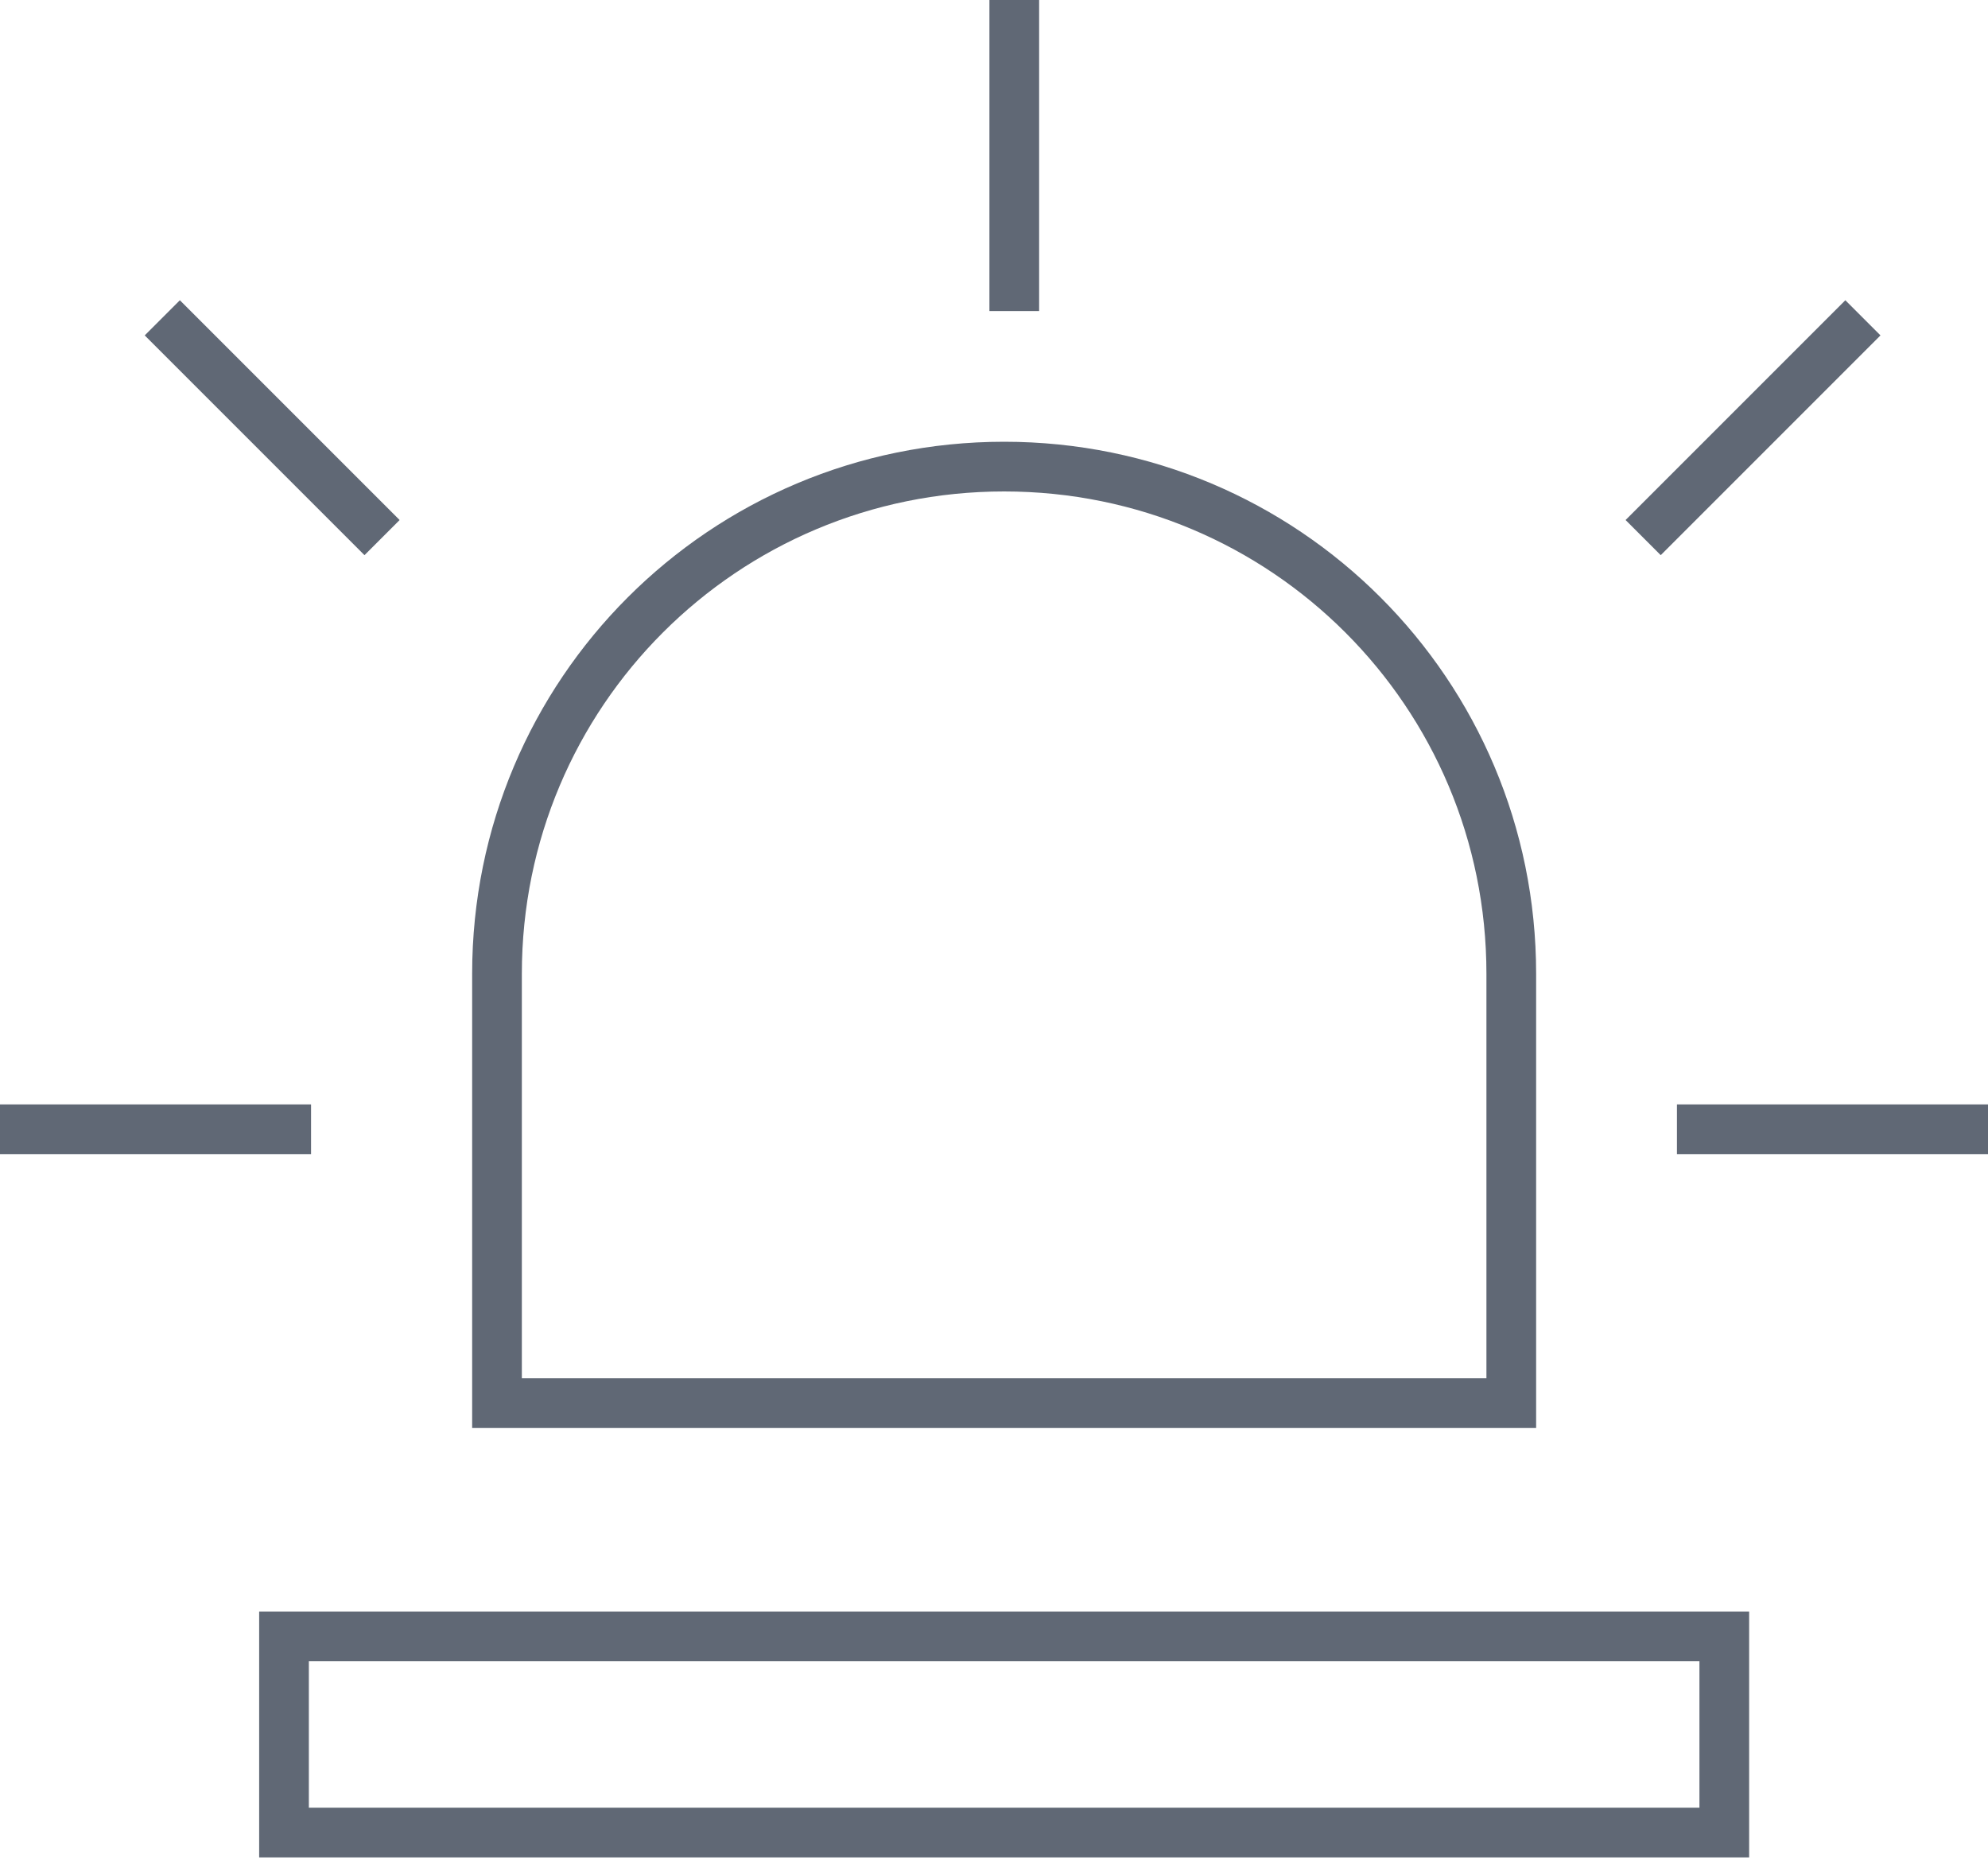 <svg width="80" height="75" viewBox="0 0 80 75" fill="none" xmlns="http://www.w3.org/2000/svg">
<path d="M69.388 65.85H11.429V73.742H69.388V65.85Z" stroke="#606875" stroke-width="2" stroke-miterlimit="10"/>
<path d="M40.408 18.776C29.116 18.776 20 27.891 20 39.184V56.463H60.816V39.184C60.816 27.891 51.701 18.776 40.408 18.776Z" stroke="#606875" stroke-width="2" stroke-miterlimit="10"/>
<path d="M40.816 12.517V0" stroke="#606875" stroke-width="2" stroke-miterlimit="10"/>
<path d="M15.374 21.633L6.531 12.789" stroke="#606875" stroke-width="2" stroke-miterlimit="10"/>
<path d="M66.123 21.633L74.966 12.789" stroke="#606875" stroke-width="2" stroke-miterlimit="10"/>
<path d="M67.483 45.442H80" stroke="#606875" stroke-width="2" stroke-miterlimit="10"/>
<path d="M0 45.442H12.517" stroke="#606875" stroke-width="2" stroke-miterlimit="10"/>
</svg>
